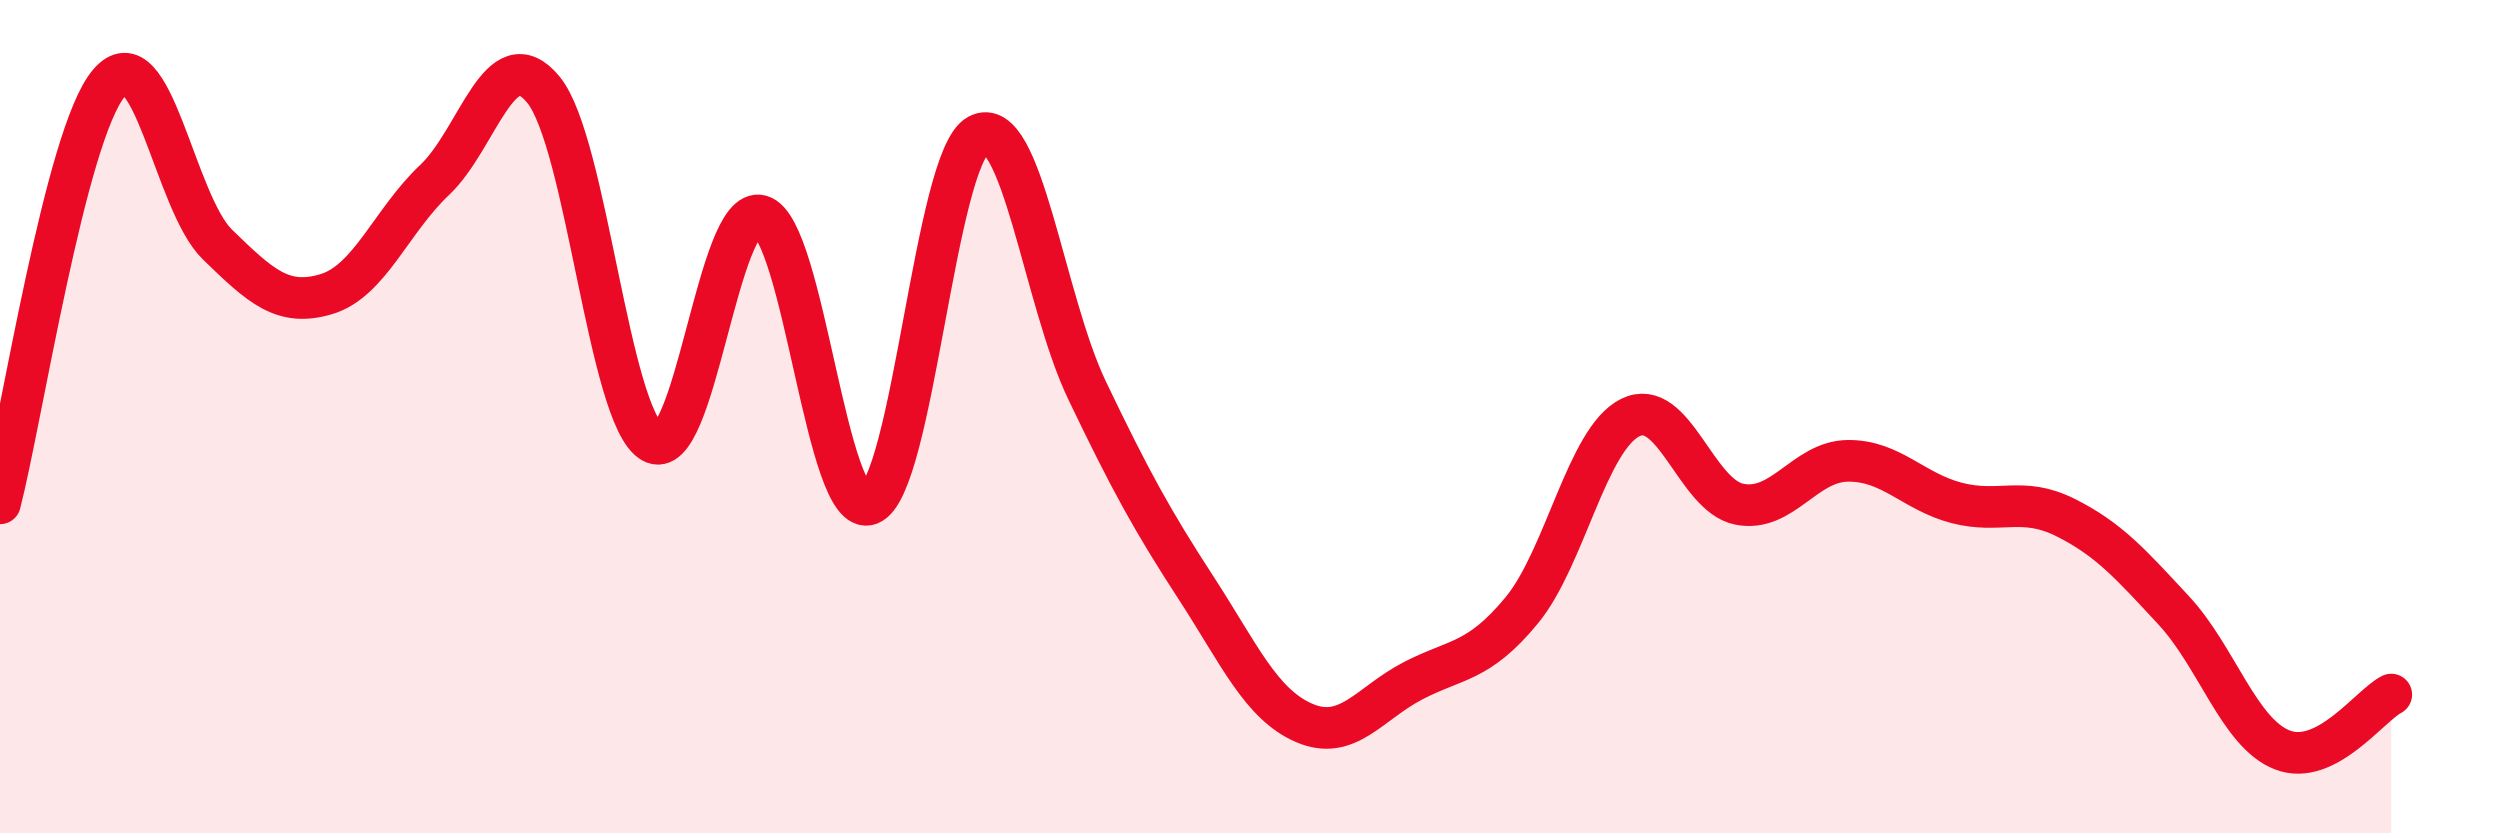 
    <svg width="60" height="20" viewBox="0 0 60 20" xmlns="http://www.w3.org/2000/svg">
      <path
        d="M 0,12.08 C 0.52,10.06 1.57,3.24 2.61,2 C 3.65,0.76 4.18,4.86 5.22,5.87 C 6.26,6.88 6.79,7.37 7.83,7.06 C 8.87,6.75 9.39,5.3 10.43,4.32 C 11.47,3.34 12,0.89 13.04,2.15 C 14.08,3.41 14.61,10 15.65,10.61 C 16.69,11.22 17.22,4.88 18.26,5.18 C 19.3,5.48 19.83,12.49 20.87,12.1 C 21.91,11.71 22.44,3.79 23.48,3.24 C 24.52,2.69 25.05,7.2 26.09,9.37 C 27.13,11.54 27.66,12.5 28.7,14.1 C 29.74,15.7 30.26,16.9 31.3,17.35 C 32.34,17.8 32.87,16.88 33.91,16.34 C 34.95,15.8 35.48,15.91 36.52,14.65 C 37.56,13.39 38.09,10.53 39.13,10.02 C 40.17,9.51 40.7,11.89 41.74,12.1 C 42.78,12.31 43.31,11.07 44.35,11.06 C 45.39,11.05 45.92,11.8 46.96,12.07 C 48,12.34 48.53,11.9 49.57,12.42 C 50.61,12.94 51.13,13.53 52.17,14.65 C 53.21,15.77 53.74,17.6 54.78,18 C 55.82,18.4 56.87,16.94 57.39,16.67L57.39 20L0 20Z"
        fill="#EB0A25"
        opacity="0.1"
        stroke-linecap="round"
        stroke-linejoin="round"
      />
      <path
        d="M 0,12.08 C 0.52,10.06 1.57,3.24 2.61,2 C 3.65,0.76 4.18,4.86 5.22,5.87 C 6.26,6.88 6.79,7.37 7.83,7.06 C 8.87,6.75 9.39,5.3 10.43,4.32 C 11.47,3.34 12,0.89 13.04,2.15 C 14.08,3.41 14.61,10 15.65,10.61 C 16.69,11.22 17.22,4.88 18.26,5.18 C 19.3,5.48 19.83,12.49 20.87,12.1 C 21.91,11.71 22.44,3.79 23.48,3.24 C 24.52,2.69 25.05,7.2 26.09,9.37 C 27.13,11.54 27.66,12.5 28.7,14.1 C 29.74,15.7 30.26,16.9 31.3,17.35 C 32.34,17.8 32.87,16.88 33.91,16.34 C 34.95,15.8 35.48,15.91 36.52,14.65 C 37.56,13.39 38.09,10.53 39.13,10.02 C 40.17,9.51 40.7,11.89 41.74,12.1 C 42.78,12.31 43.31,11.07 44.35,11.06 C 45.39,11.05 45.92,11.8 46.96,12.07 C 48,12.34 48.53,11.9 49.57,12.42 C 50.61,12.94 51.13,13.53 52.17,14.65 C 53.21,15.77 53.74,17.6 54.78,18 C 55.82,18.4 56.87,16.94 57.39,16.67"
        stroke="#EB0A25"
        stroke-width="1"
        fill="none"
        stroke-linecap="round"
        stroke-linejoin="round"
      />
    </svg>
  